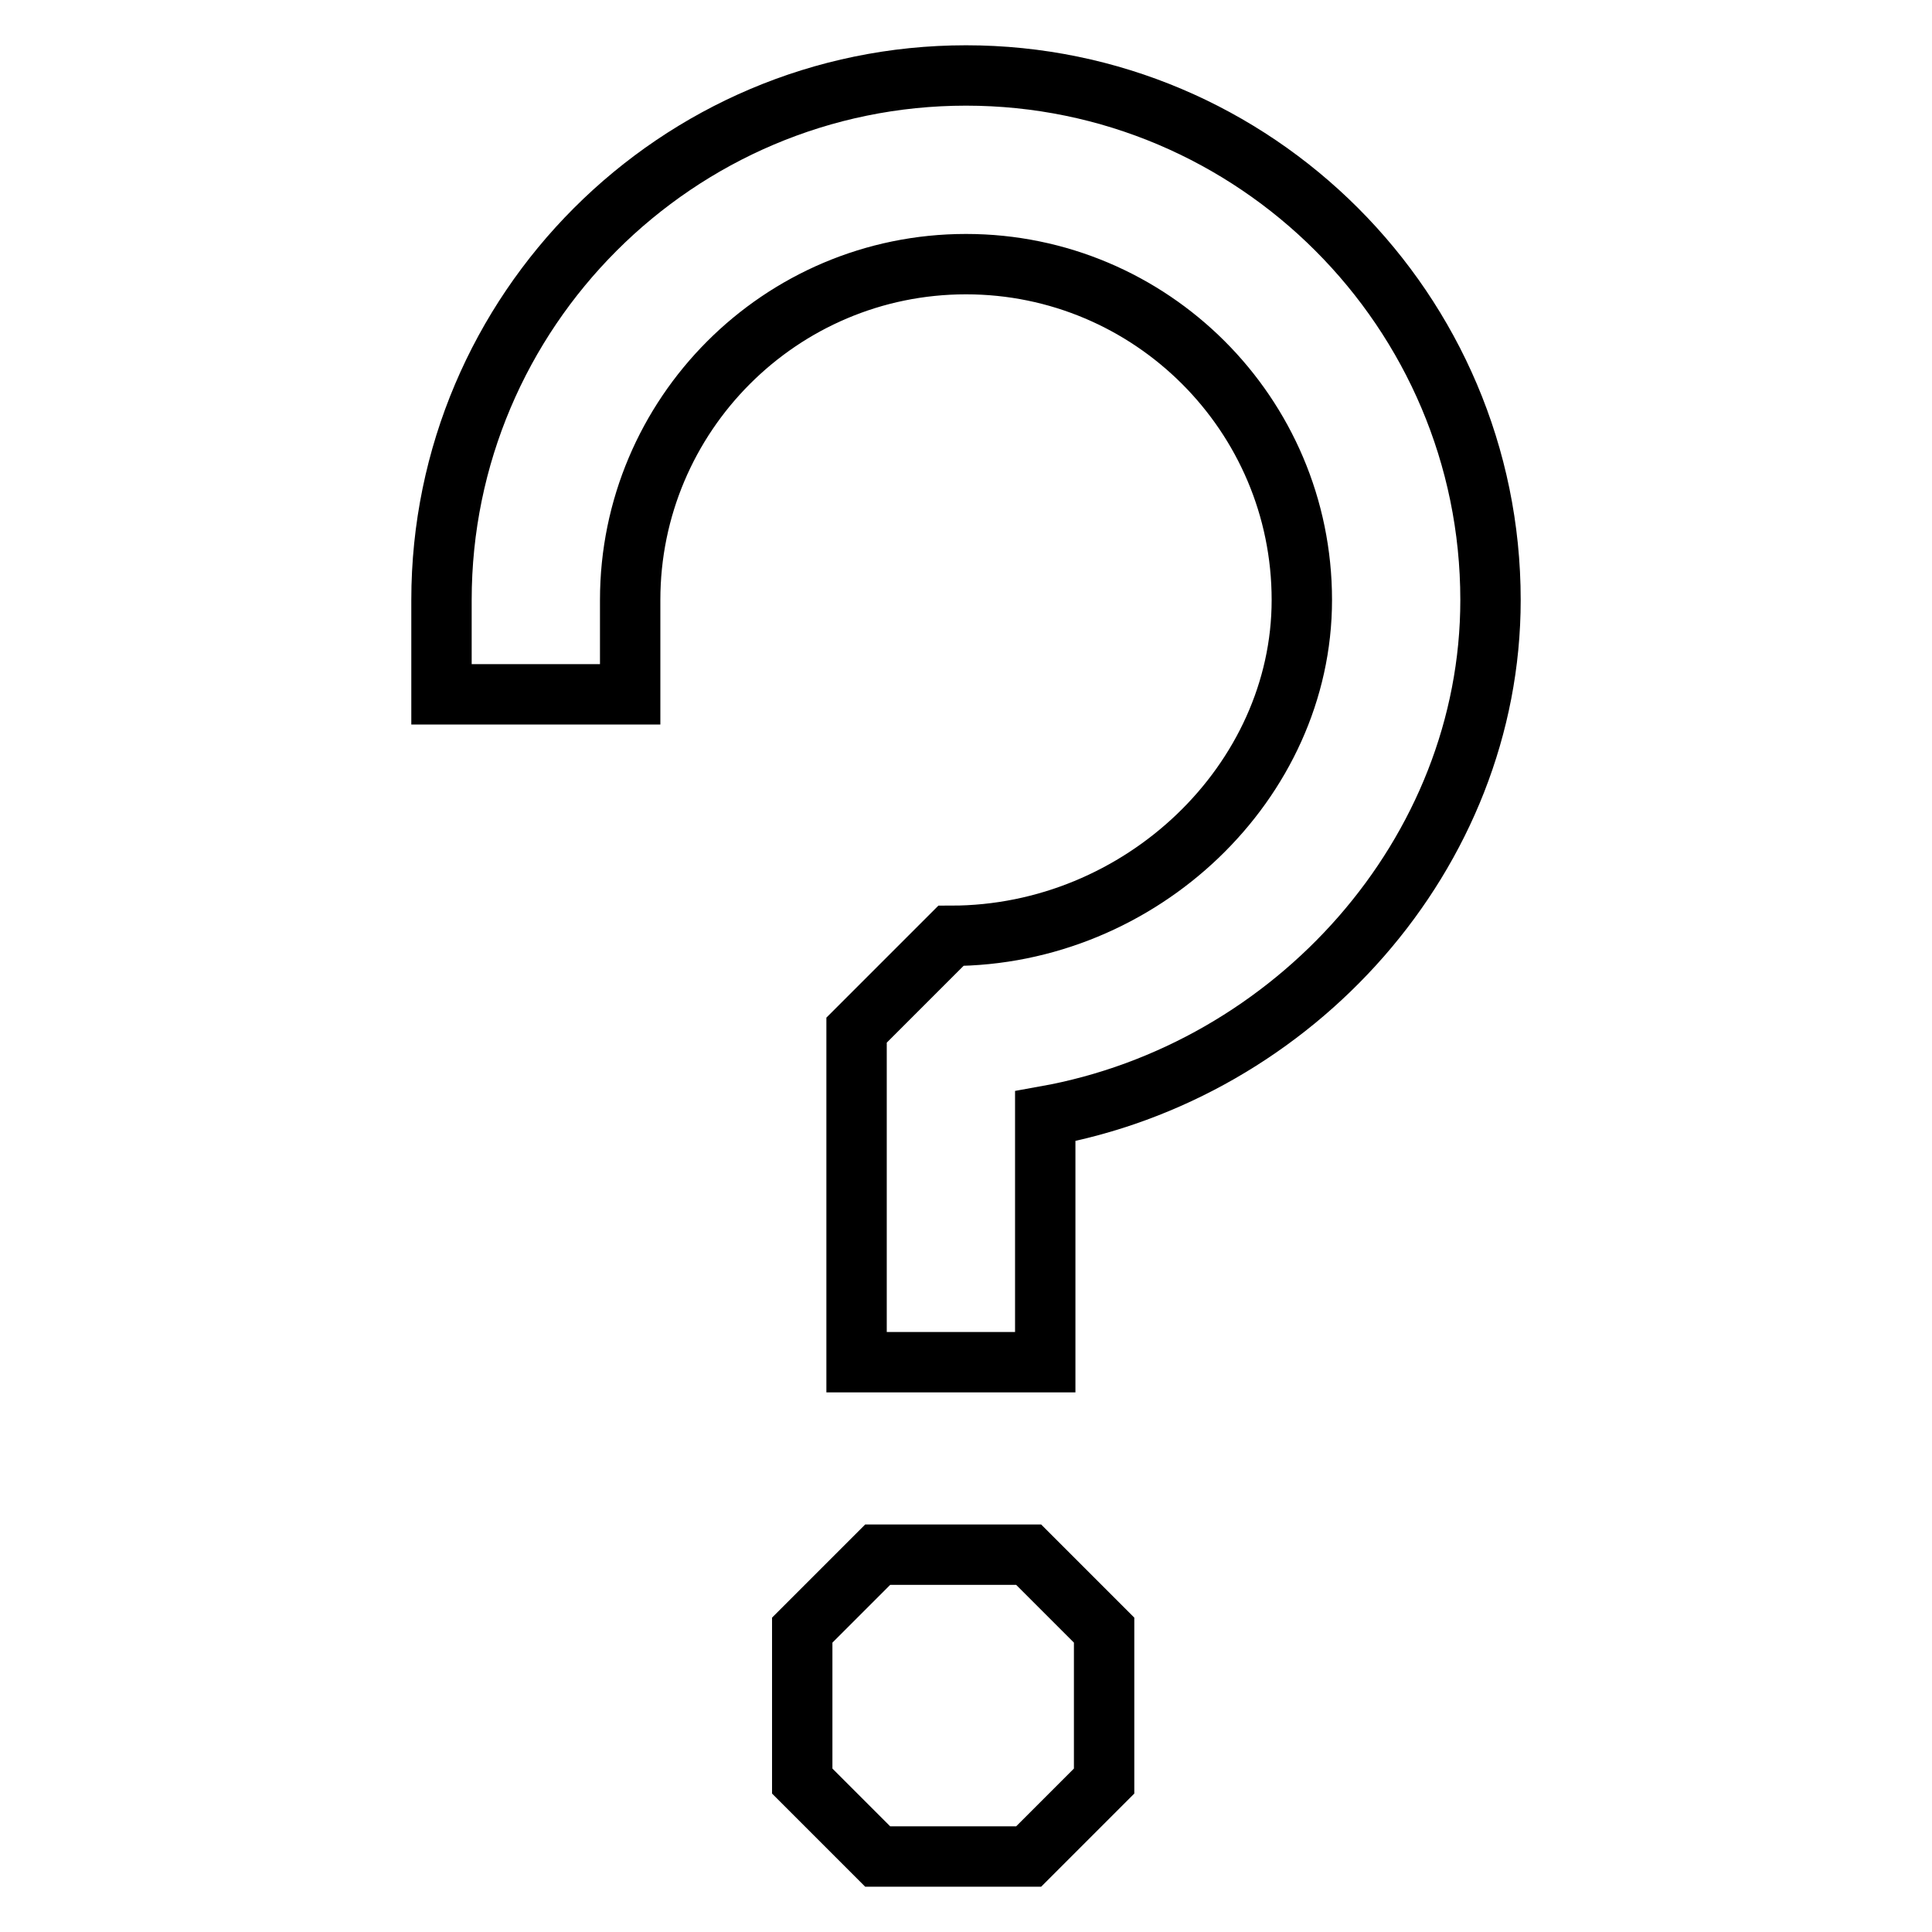 <?xml version="1.0" encoding="utf-8"?>
<!-- Svg Vector Icons : http://www.onlinewebfonts.com/icon -->
<!DOCTYPE svg PUBLIC "-//W3C//DTD SVG 1.1//EN" "http://www.w3.org/Graphics/SVG/1.1/DTD/svg11.dtd">
<svg version="1.1" xmlns="http://www.w3.org/2000/svg" xmlns:xlink="http://www.w3.org/1999/xlink" x="0px" y="0px" viewBox="0 0 256 256" enable-background="new 0 0 256 256" xml:space="preserve">
<g> <path stroke-width="8" fill-opacity="0" stroke="#000000"  d="M138.5,180.5h-25v-44l12.5-12.5c25.2,0,46.5-20.4,46.5-44.5c0-24.6-20-44.5-44.5-44.5 c-24.6,0-44.5,20-44.5,44.5V92h-25V79.5C58.5,41.2,89.7,10,128,10s69.5,31.2,69.5,69.5c0,33.6-26,62.5-59,68.4V180.5z M136.3,246 h-20l-10-10v-20l10-10h20l10,10v20L136.3,246z"/></g>
</svg>